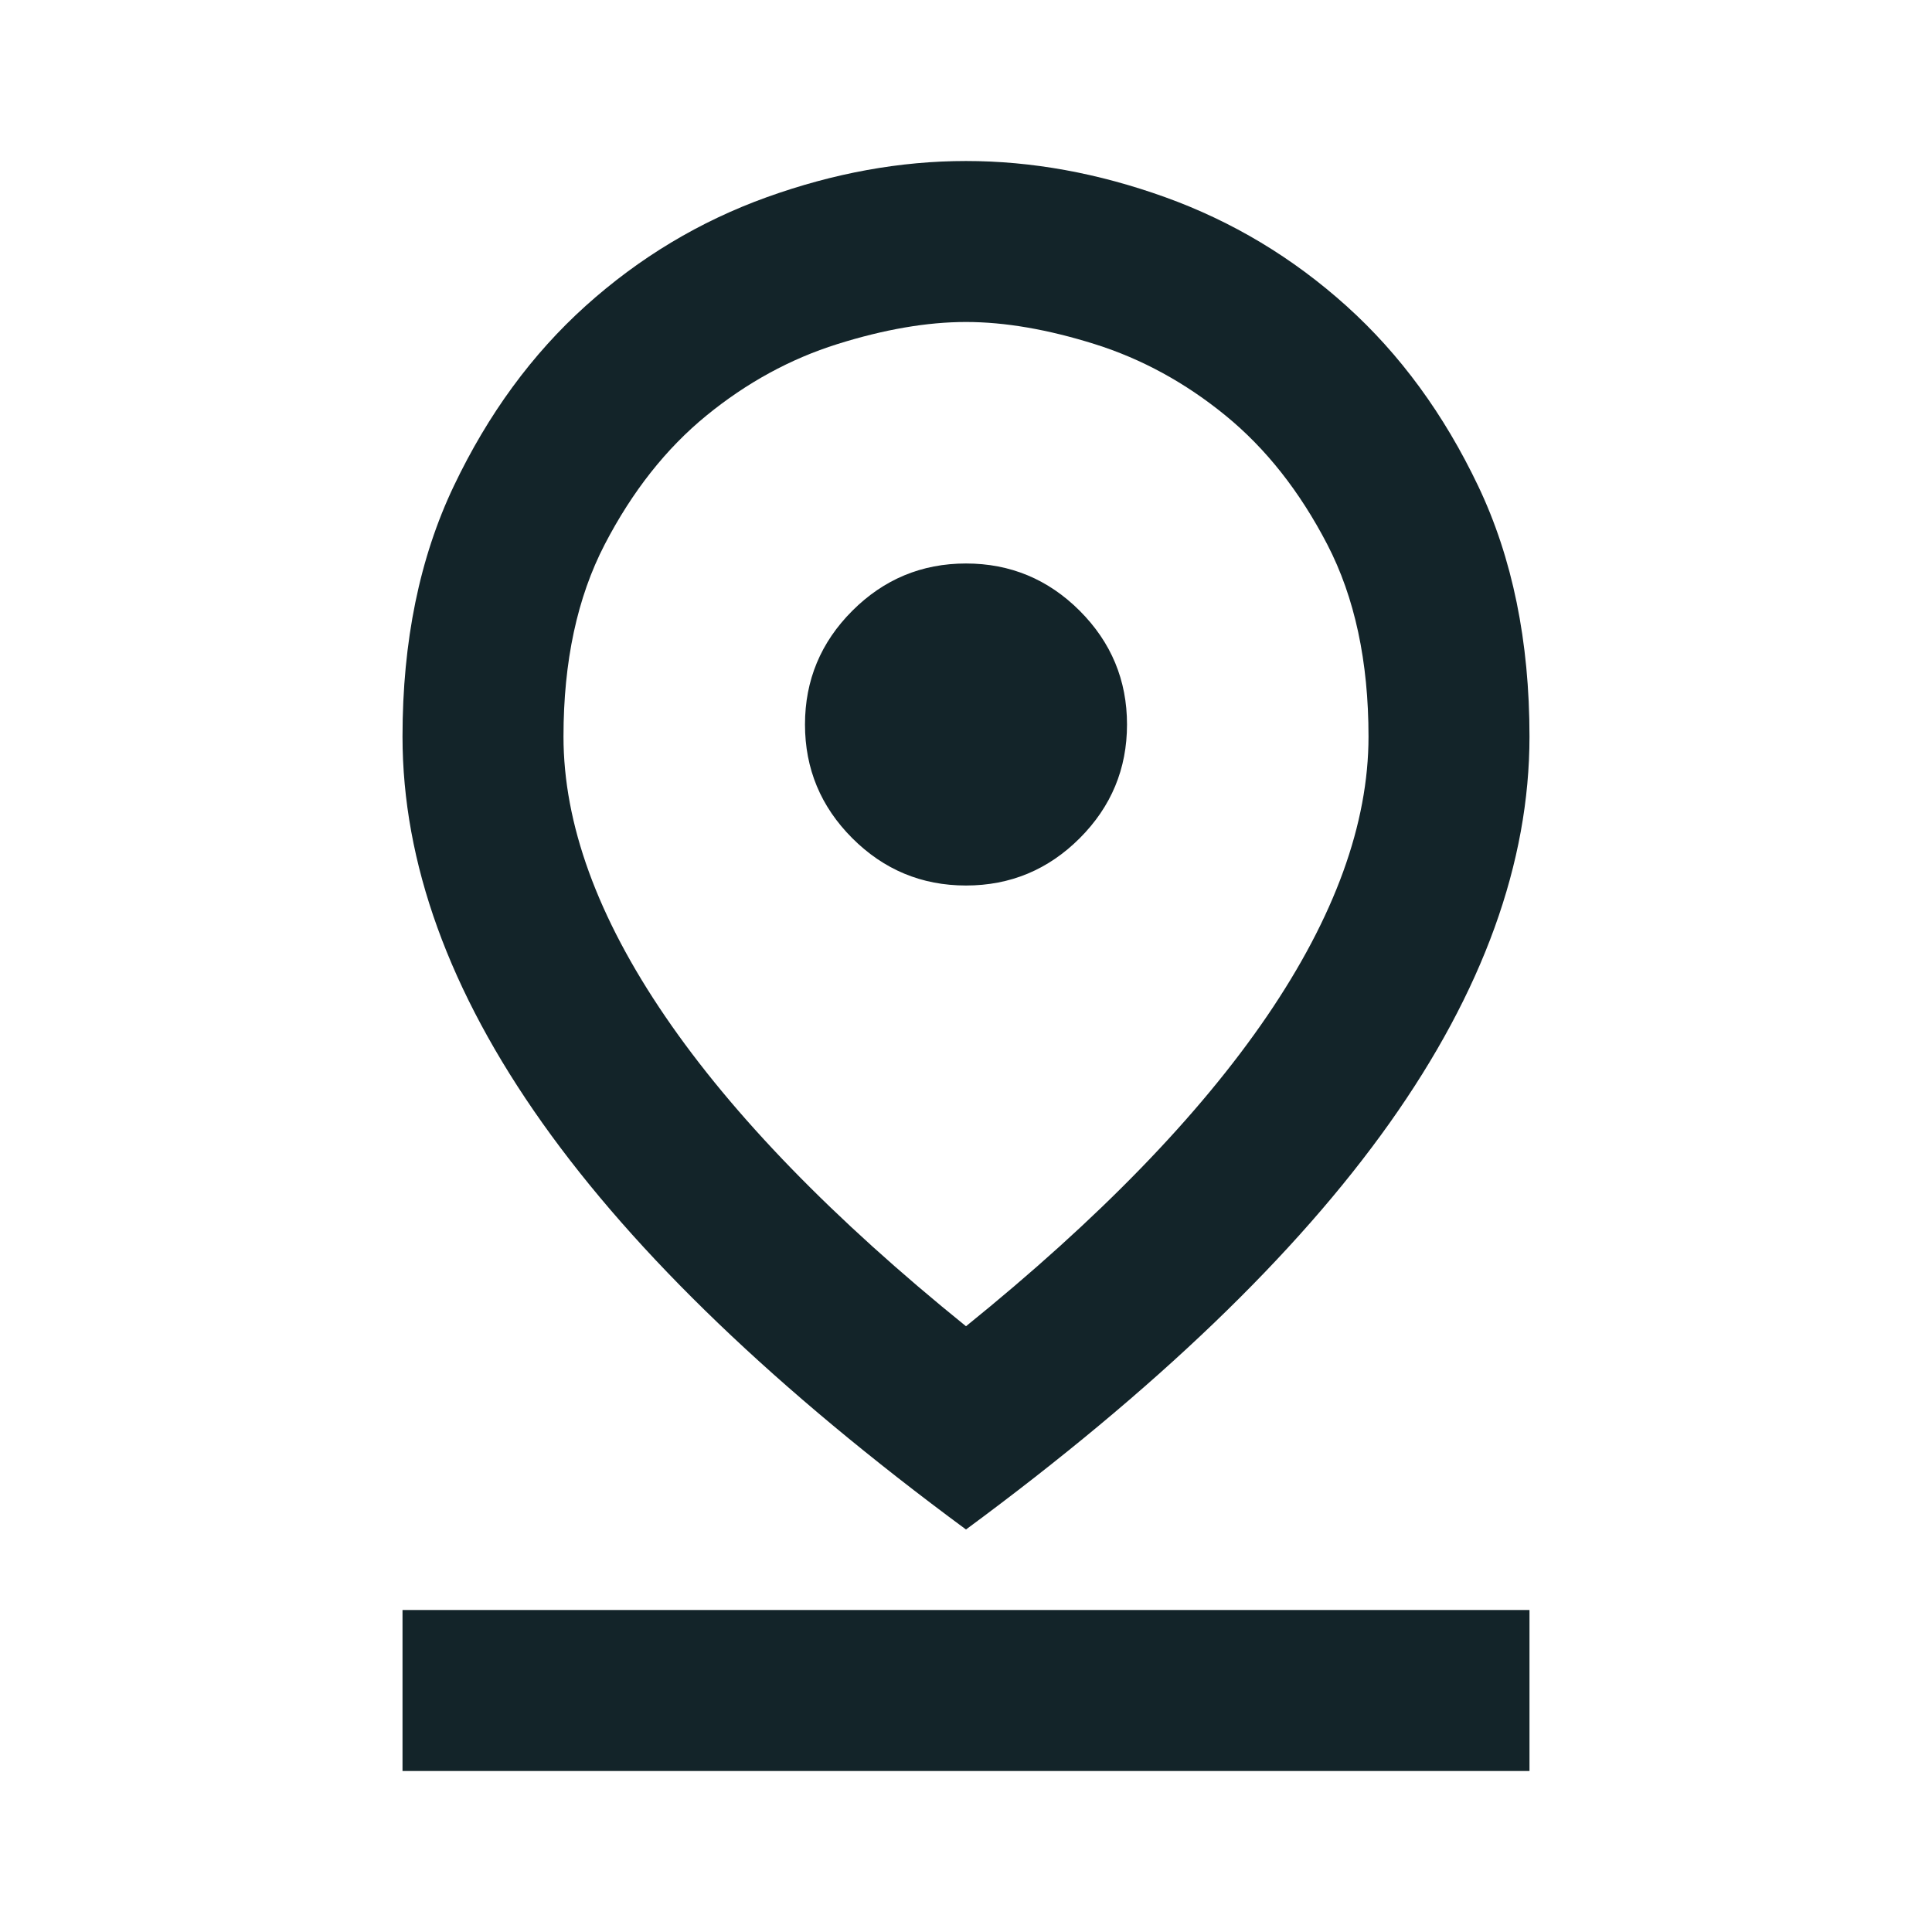 <svg width="65" height="65" viewBox="0 0 65 65" fill="none" xmlns="http://www.w3.org/2000/svg">
<path d="M32.5 44.62C36.969 41.009 40.343 37.533 42.623 34.193C44.902 30.852 46.042 27.715 46.042 24.781C46.042 22.253 45.579 20.098 44.654 18.315C43.728 16.532 42.589 15.088 41.234 13.982C39.88 12.876 38.413 12.075 36.833 11.578C35.254 11.082 33.809 10.833 32.5 10.833C31.191 10.833 29.747 11.082 28.167 11.578C26.587 12.075 25.12 12.876 23.766 13.982C22.412 15.088 21.272 16.532 20.346 18.315C19.421 20.098 18.958 22.253 18.958 24.781C18.958 27.715 20.098 30.852 22.378 34.193C24.657 37.533 28.031 41.009 32.5 44.62ZM32.5 51.458C26.136 46.764 21.385 42.205 18.247 37.781C15.11 33.358 13.542 29.024 13.542 24.781C13.542 21.576 14.117 18.767 15.268 16.352C16.419 13.937 17.898 11.917 19.703 10.292C21.509 8.667 23.54 7.448 25.797 6.635C28.054 5.823 30.288 5.417 32.5 5.417C34.712 5.417 36.946 5.823 39.203 6.635C41.46 7.448 43.491 8.667 45.297 10.292C47.102 11.917 48.581 13.937 49.732 16.352C50.883 18.767 51.458 21.576 51.458 24.781C51.458 29.024 49.89 33.358 46.753 37.781C43.615 42.205 38.865 46.764 32.5 51.458ZM32.5 29.792C33.99 29.792 35.265 29.261 36.326 28.201C37.386 27.14 37.917 25.865 37.917 24.375C37.917 22.885 37.386 21.61 36.326 20.549C35.265 19.489 33.99 18.958 32.5 18.958C31.011 18.958 29.735 19.489 28.675 20.549C27.614 21.61 27.083 22.885 27.083 24.375C27.083 25.865 27.614 27.14 28.675 28.201C29.735 29.261 31.011 29.792 32.5 29.792ZM13.542 59.583V54.167H51.458V59.583H13.542Z" fill="#132429"/>
</svg>
